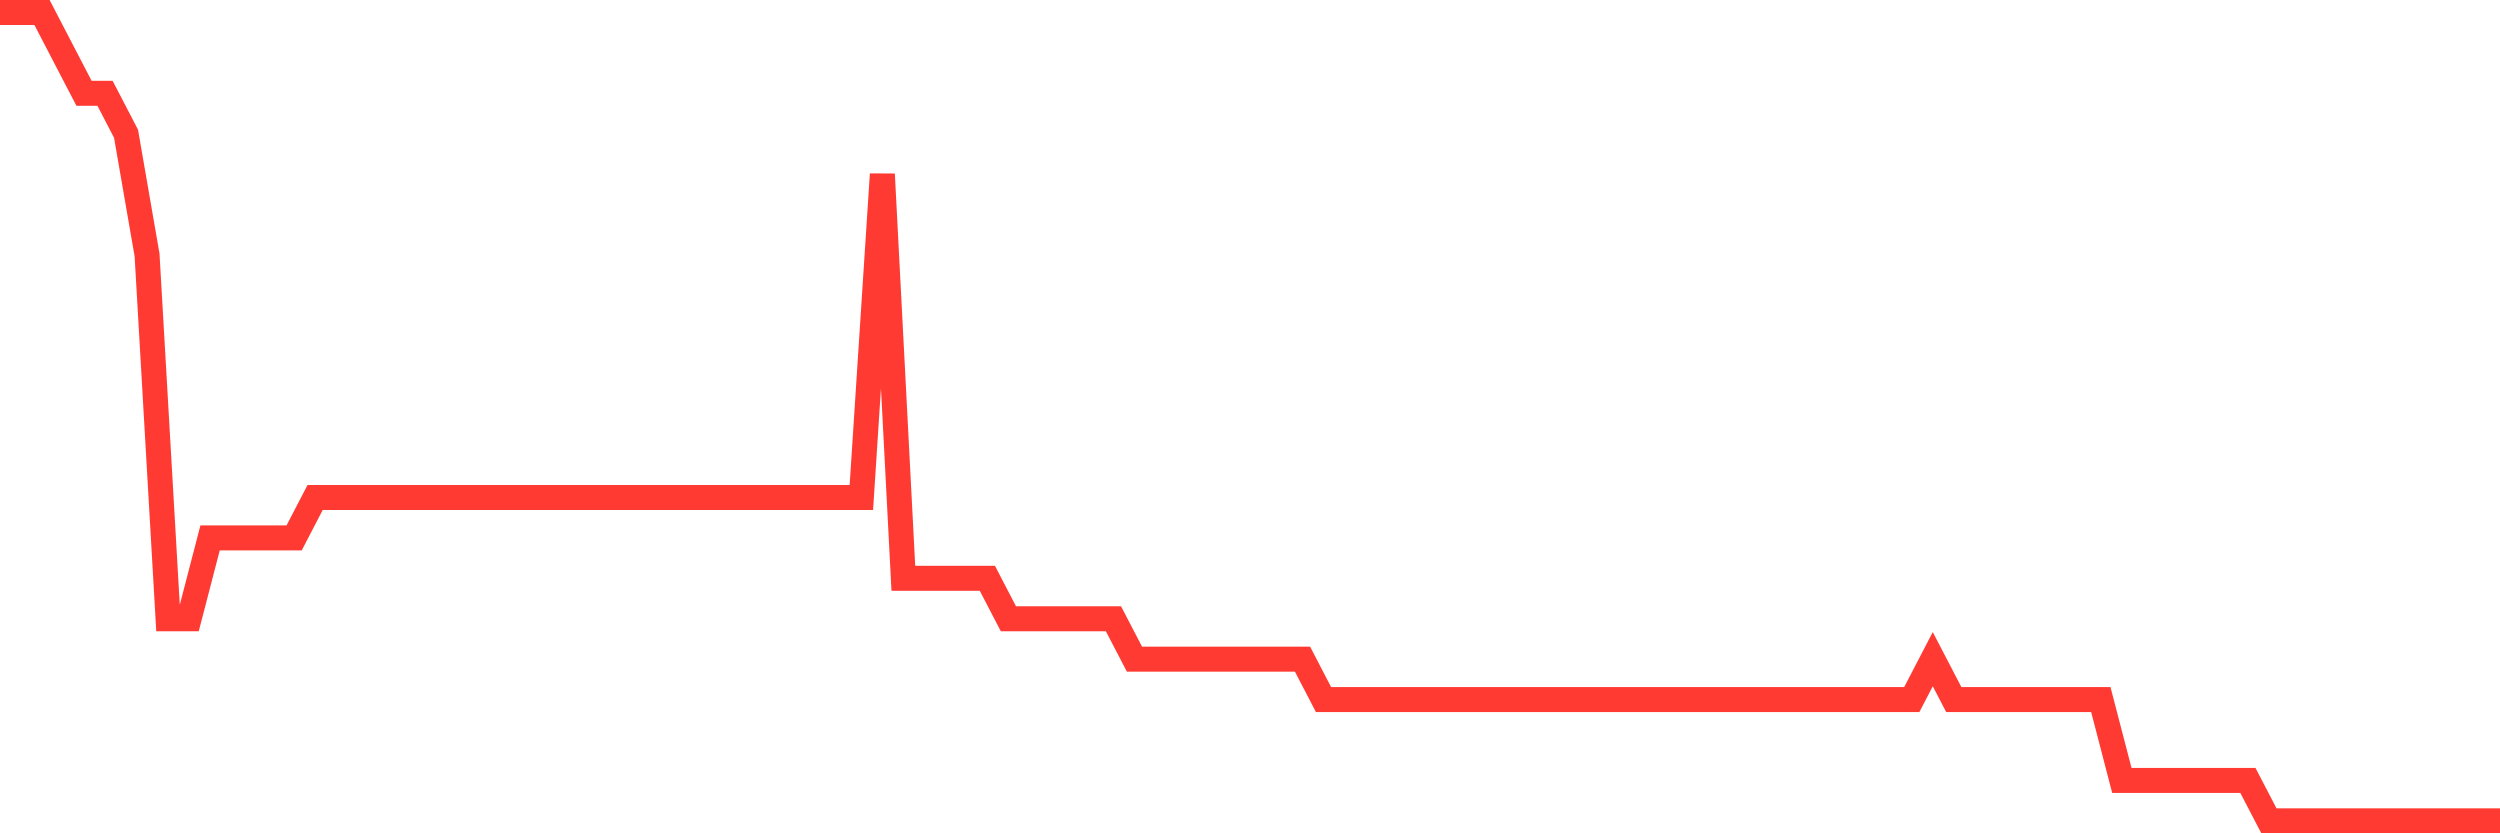 <svg
  xmlns="http://www.w3.org/2000/svg"
  xmlns:xlink="http://www.w3.org/1999/xlink"
  width="120"
  height="40"
  viewBox="0 0 120 40"
  preserveAspectRatio="none"
>
  <polyline
    points="0,0.6 1.008,0.6 2.017,0.6 3.025,2.54 4.034,4.48 5.042,4.48 6.05,6.42 7.059,12.24 8.067,29.7 9.076,29.7 10.084,25.82 11.092,25.82 12.101,25.82 13.109,25.82 14.118,25.82 15.126,23.88 16.134,23.88 17.143,23.88 18.151,23.88 19.16,23.88 20.168,23.88 21.176,23.88 22.185,23.88 23.193,23.88 24.202,23.88 25.21,23.88 26.218,23.88 27.227,23.88 28.235,23.88 29.244,23.88 30.252,23.88 31.261,23.88 32.269,23.88 33.277,23.88 34.286,23.88 35.294,23.88 36.303,23.88 37.311,23.88 38.319,23.88 39.328,23.88 40.336,23.88 41.345,23.88 42.353,8.36 43.361,27.76 44.37,27.76 45.378,27.76 46.387,27.76 47.395,27.76 48.403,29.7 49.412,29.7 50.42,29.7 51.429,29.7 52.437,29.7 53.445,29.7 54.454,31.64 55.462,31.64 56.471,31.64 57.479,31.64 58.487,31.64 59.496,31.64 60.504,31.64 61.513,31.64 62.521,31.64 63.529,33.58 64.538,33.58 65.546,33.58 66.555,33.58 67.563,33.58 68.571,33.58 69.58,33.58 70.588,33.58 71.597,33.58 72.605,33.58 73.613,33.58 74.622,33.58 75.63,33.58 76.639,33.58 77.647,33.58 78.655,33.58 79.664,33.58 80.672,33.58 81.681,33.58 82.689,33.58 83.697,33.58 84.706,33.58 85.714,33.58 86.723,33.58 87.731,33.58 88.739,33.58 89.748,33.58 90.756,33.58 91.765,33.58 92.773,31.64 93.782,33.58 94.79,33.58 95.798,33.58 96.807,33.58 97.815,33.58 98.824,33.58 99.832,33.58 100.84,33.58 101.849,37.46 102.857,37.46 103.866,37.46 104.874,37.46 105.882,37.46 106.891,37.46 107.899,37.46 108.908,39.4 109.916,39.4 110.924,39.4 111.933,39.4 112.941,39.4 113.95,39.4 114.958,39.4 115.966,39.4 116.975,39.4 117.983,39.4 118.992,39.4 120,39.4"
    fill="none"
    stroke="#ff3a33"
    stroke-width="1.2"
  >
  </polyline>
</svg>